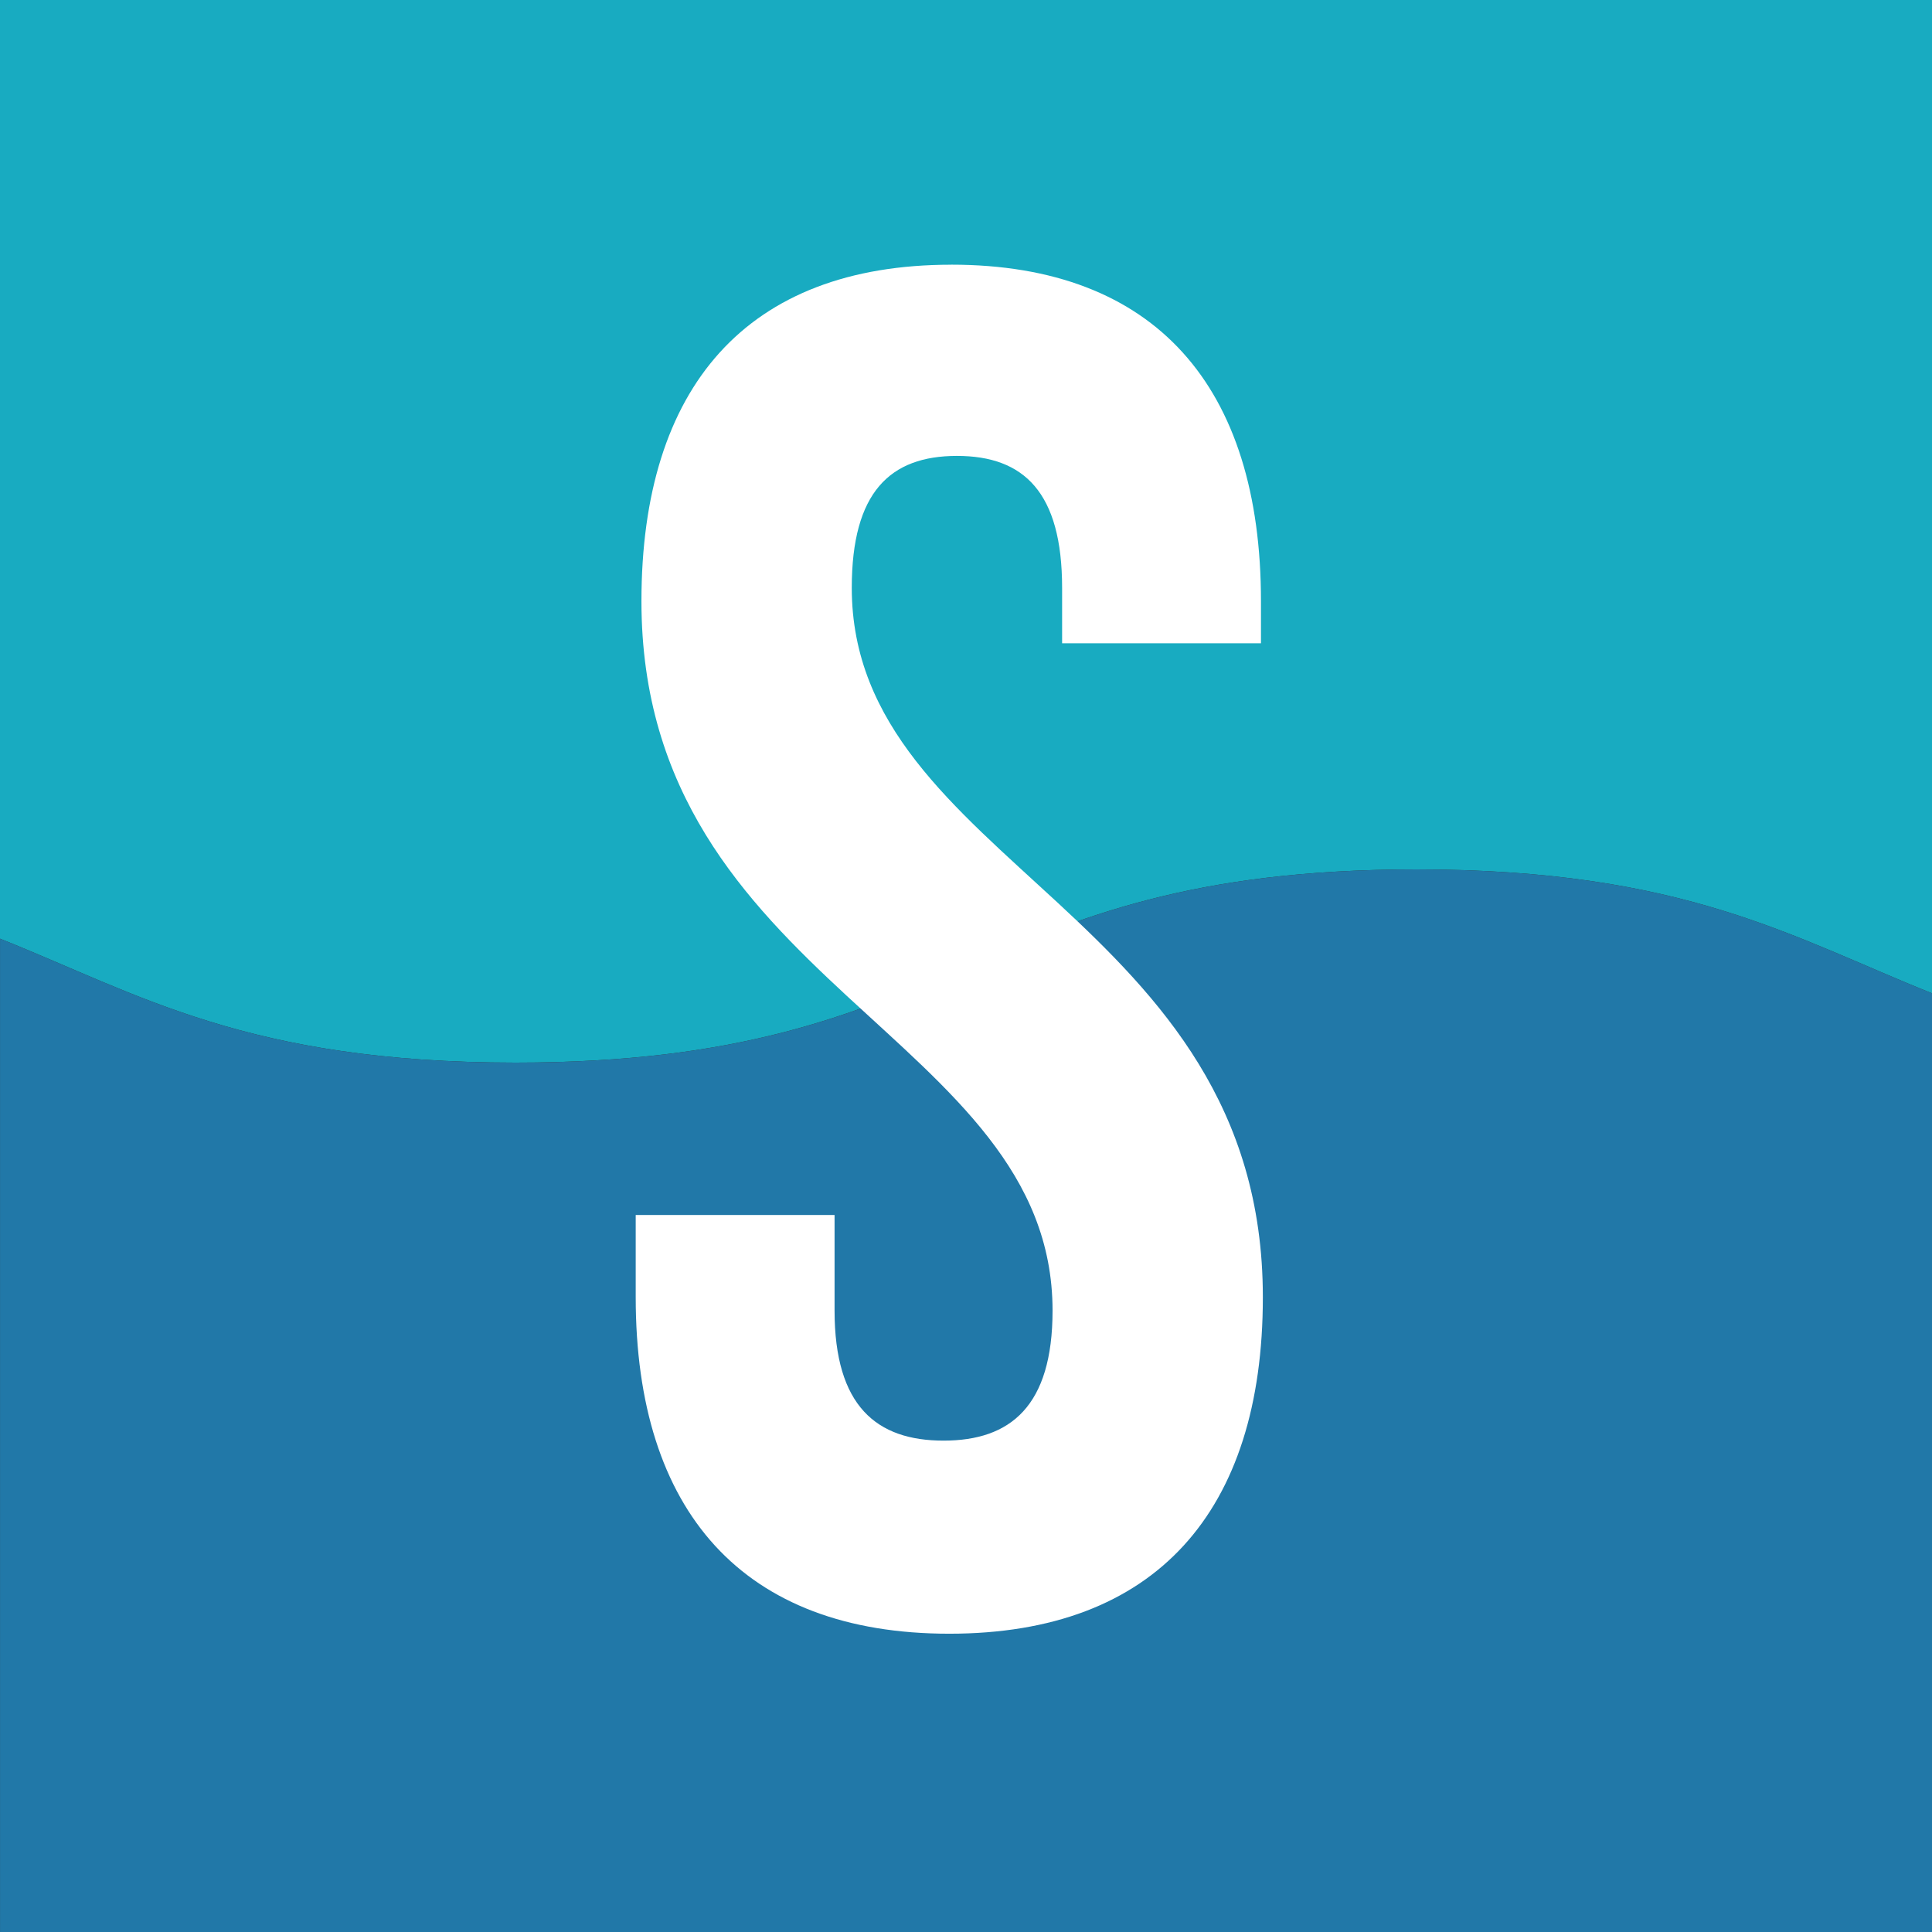 <?xml version="1.0" encoding="UTF-8"?>
<svg id="b" data-name="レイヤー_2" xmlns="http://www.w3.org/2000/svg" width="512" height="512" viewBox="0 0 512 512">
  <rect x="0" y="0" width="512" height="512" fill="#333333" stroke="none"/>
  <defs>
    <style>
      .d {
        fill: #18abc1;
      }

      .e {
        fill: #fff;
      }

      .f {
        fill: #2178a8;
      }
    </style>
  </defs>
  <g id="c" data-name="レイヤー_1">
    <g>
      <g>
        <path class="d" d="M375.38,230.4c71.05,0,99.81,18.14,136.62,32.83V0H0v248.76c36.83,14.69,65.59,32.84,136.65,32.84,119.36,0,119.36-51.2,238.72-51.2Z"/>
        <path class="f" d="M375.38,230.4c-119.36,0-119.36,51.2-238.72,51.2-71.07,0-99.83-18.15-136.65-32.84v263.24h512v-248.77c-36.82-14.69-65.57-32.83-136.62-32.83Z"/>
      </g>
      <path class="e" d="M252.08,70.14c54.22,0,82.09,32.43,82.09,89.18v11.15h-52.7v-14.69c0-25.33-10.14-34.96-27.87-34.96s-27.87,9.62-27.87,34.96c0,72.97,108.94,86.65,108.94,187.99,0,56.75-28.38,89.18-83.1,89.18s-83.1-32.43-83.1-89.18v-21.79h52.7v25.34c0,25.34,11.15,34.46,28.88,34.46s28.89-9.12,28.89-34.46c0-72.97-108.95-86.65-108.95-187.99,0-56.75,27.87-89.18,82.09-89.18Z"/>
    </g>
  </g>
</svg>